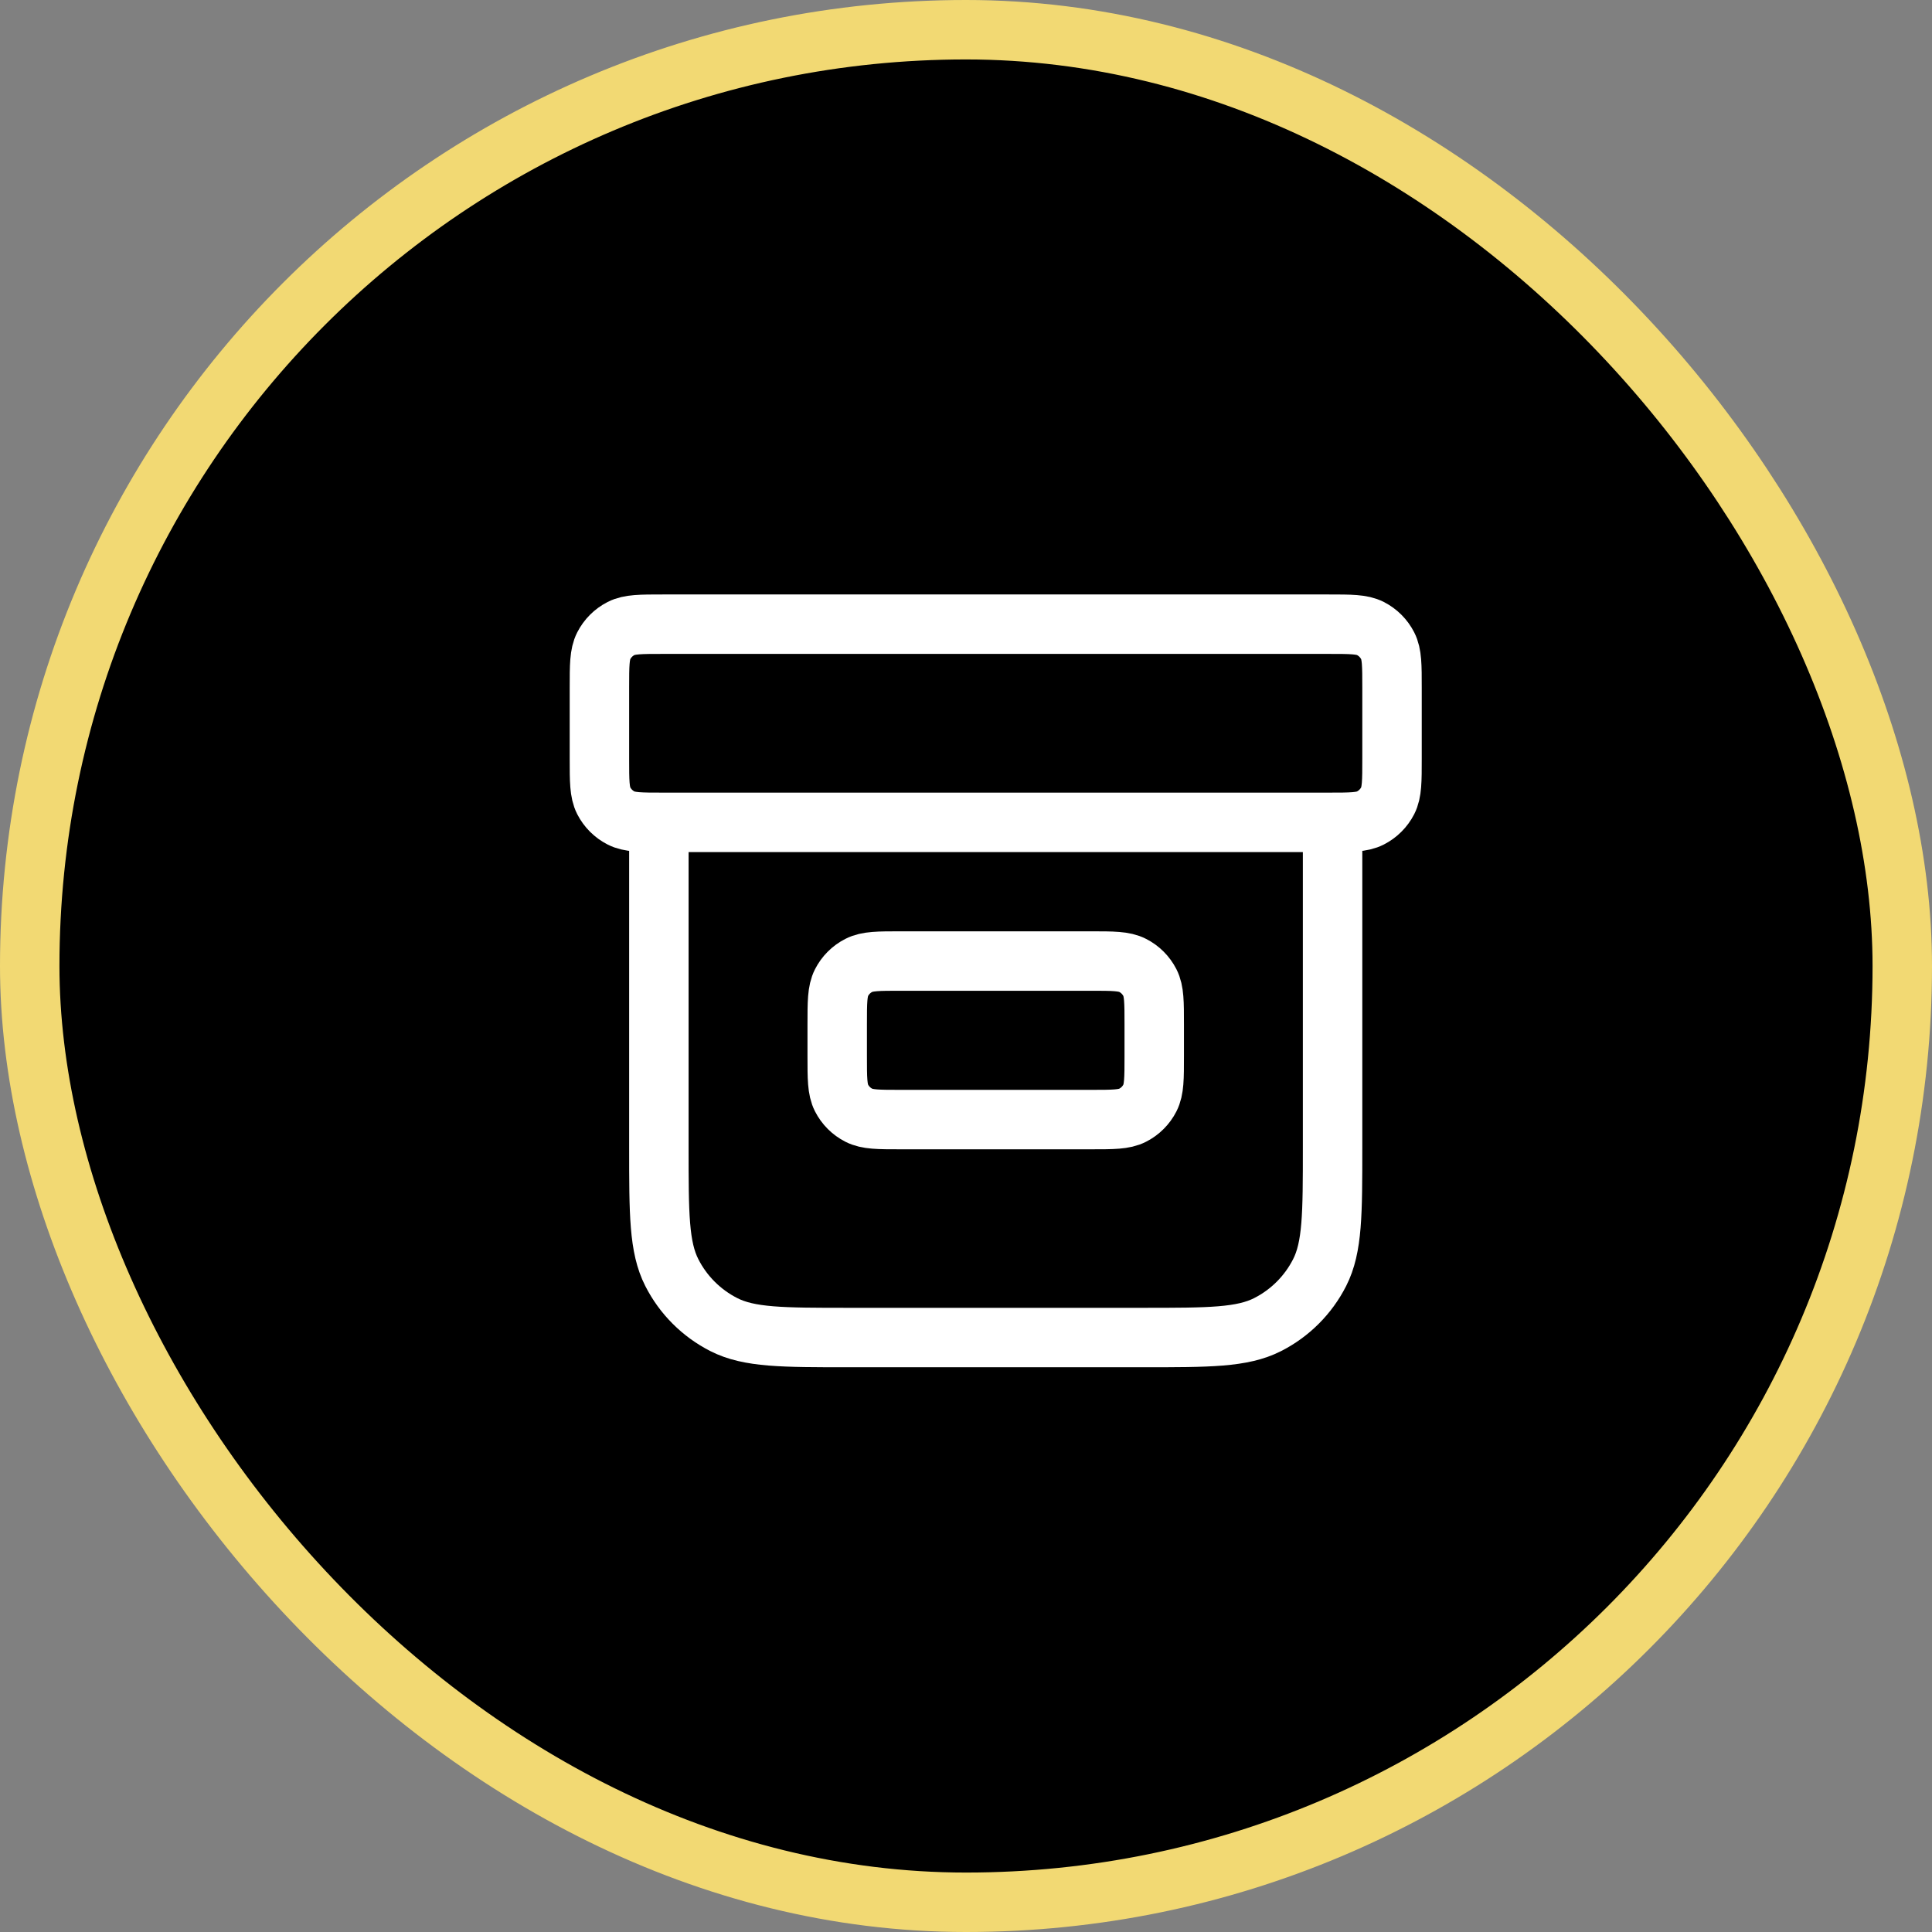 <svg width="65" height="65" viewBox="0 0 65 65" fill="none" xmlns="http://www.w3.org/2000/svg">
<rect x="0" y="0" width="65" height="65" fill="#808080" stroke="none"/>
<rect x="1" y="1" width="63" height="63" rx="31.5" fill="black"/>
<rect x="1" y="1" width="63" height="63" rx="31.5" stroke="#F2D973" stroke-width="2"/>
<path d="M44.833 27.667V38.6C44.833 40.84 44.833 41.96 44.397 42.816C44.014 43.569 43.402 44.181 42.649 44.564C41.794 45 40.673 45 38.433 45H28.567C26.326 45 25.206 45 24.351 44.564C23.598 44.181 22.986 43.569 22.603 42.816C22.167 41.96 22.167 40.84 22.167 38.6V27.667M22.3 21H44.7C45.447 21 45.82 21 46.105 21.145C46.356 21.273 46.56 21.477 46.688 21.728C46.833 22.013 46.833 22.387 46.833 23.133V25.533C46.833 26.28 46.833 26.653 46.688 26.939C46.56 27.189 46.356 27.393 46.105 27.521C45.82 27.667 45.447 27.667 44.7 27.667H22.3C21.553 27.667 21.18 27.667 20.895 27.521C20.644 27.393 20.44 27.189 20.312 26.939C20.167 26.653 20.167 26.28 20.167 25.533V23.133C20.167 22.387 20.167 22.013 20.312 21.728C20.44 21.477 20.644 21.273 20.895 21.145C21.18 21 21.553 21 22.3 21ZM30.3 32.333H36.7C37.447 32.333 37.82 32.333 38.105 32.479C38.356 32.606 38.56 32.81 38.688 33.061C38.833 33.347 38.833 33.72 38.833 34.467V35.533C38.833 36.28 38.833 36.653 38.688 36.939C38.56 37.19 38.356 37.394 38.105 37.521C37.82 37.667 37.447 37.667 36.7 37.667H30.3C29.553 37.667 29.18 37.667 28.895 37.521C28.644 37.394 28.44 37.19 28.312 36.939C28.167 36.653 28.167 36.28 28.167 35.533V34.467C28.167 33.72 28.167 33.347 28.312 33.061C28.44 32.81 28.644 32.606 28.895 32.479C29.18 32.333 29.553 32.333 30.3 32.333Z" stroke="white" stroke-width="2" stroke-linecap="round" stroke-linejoin="round"/>
</svg>
